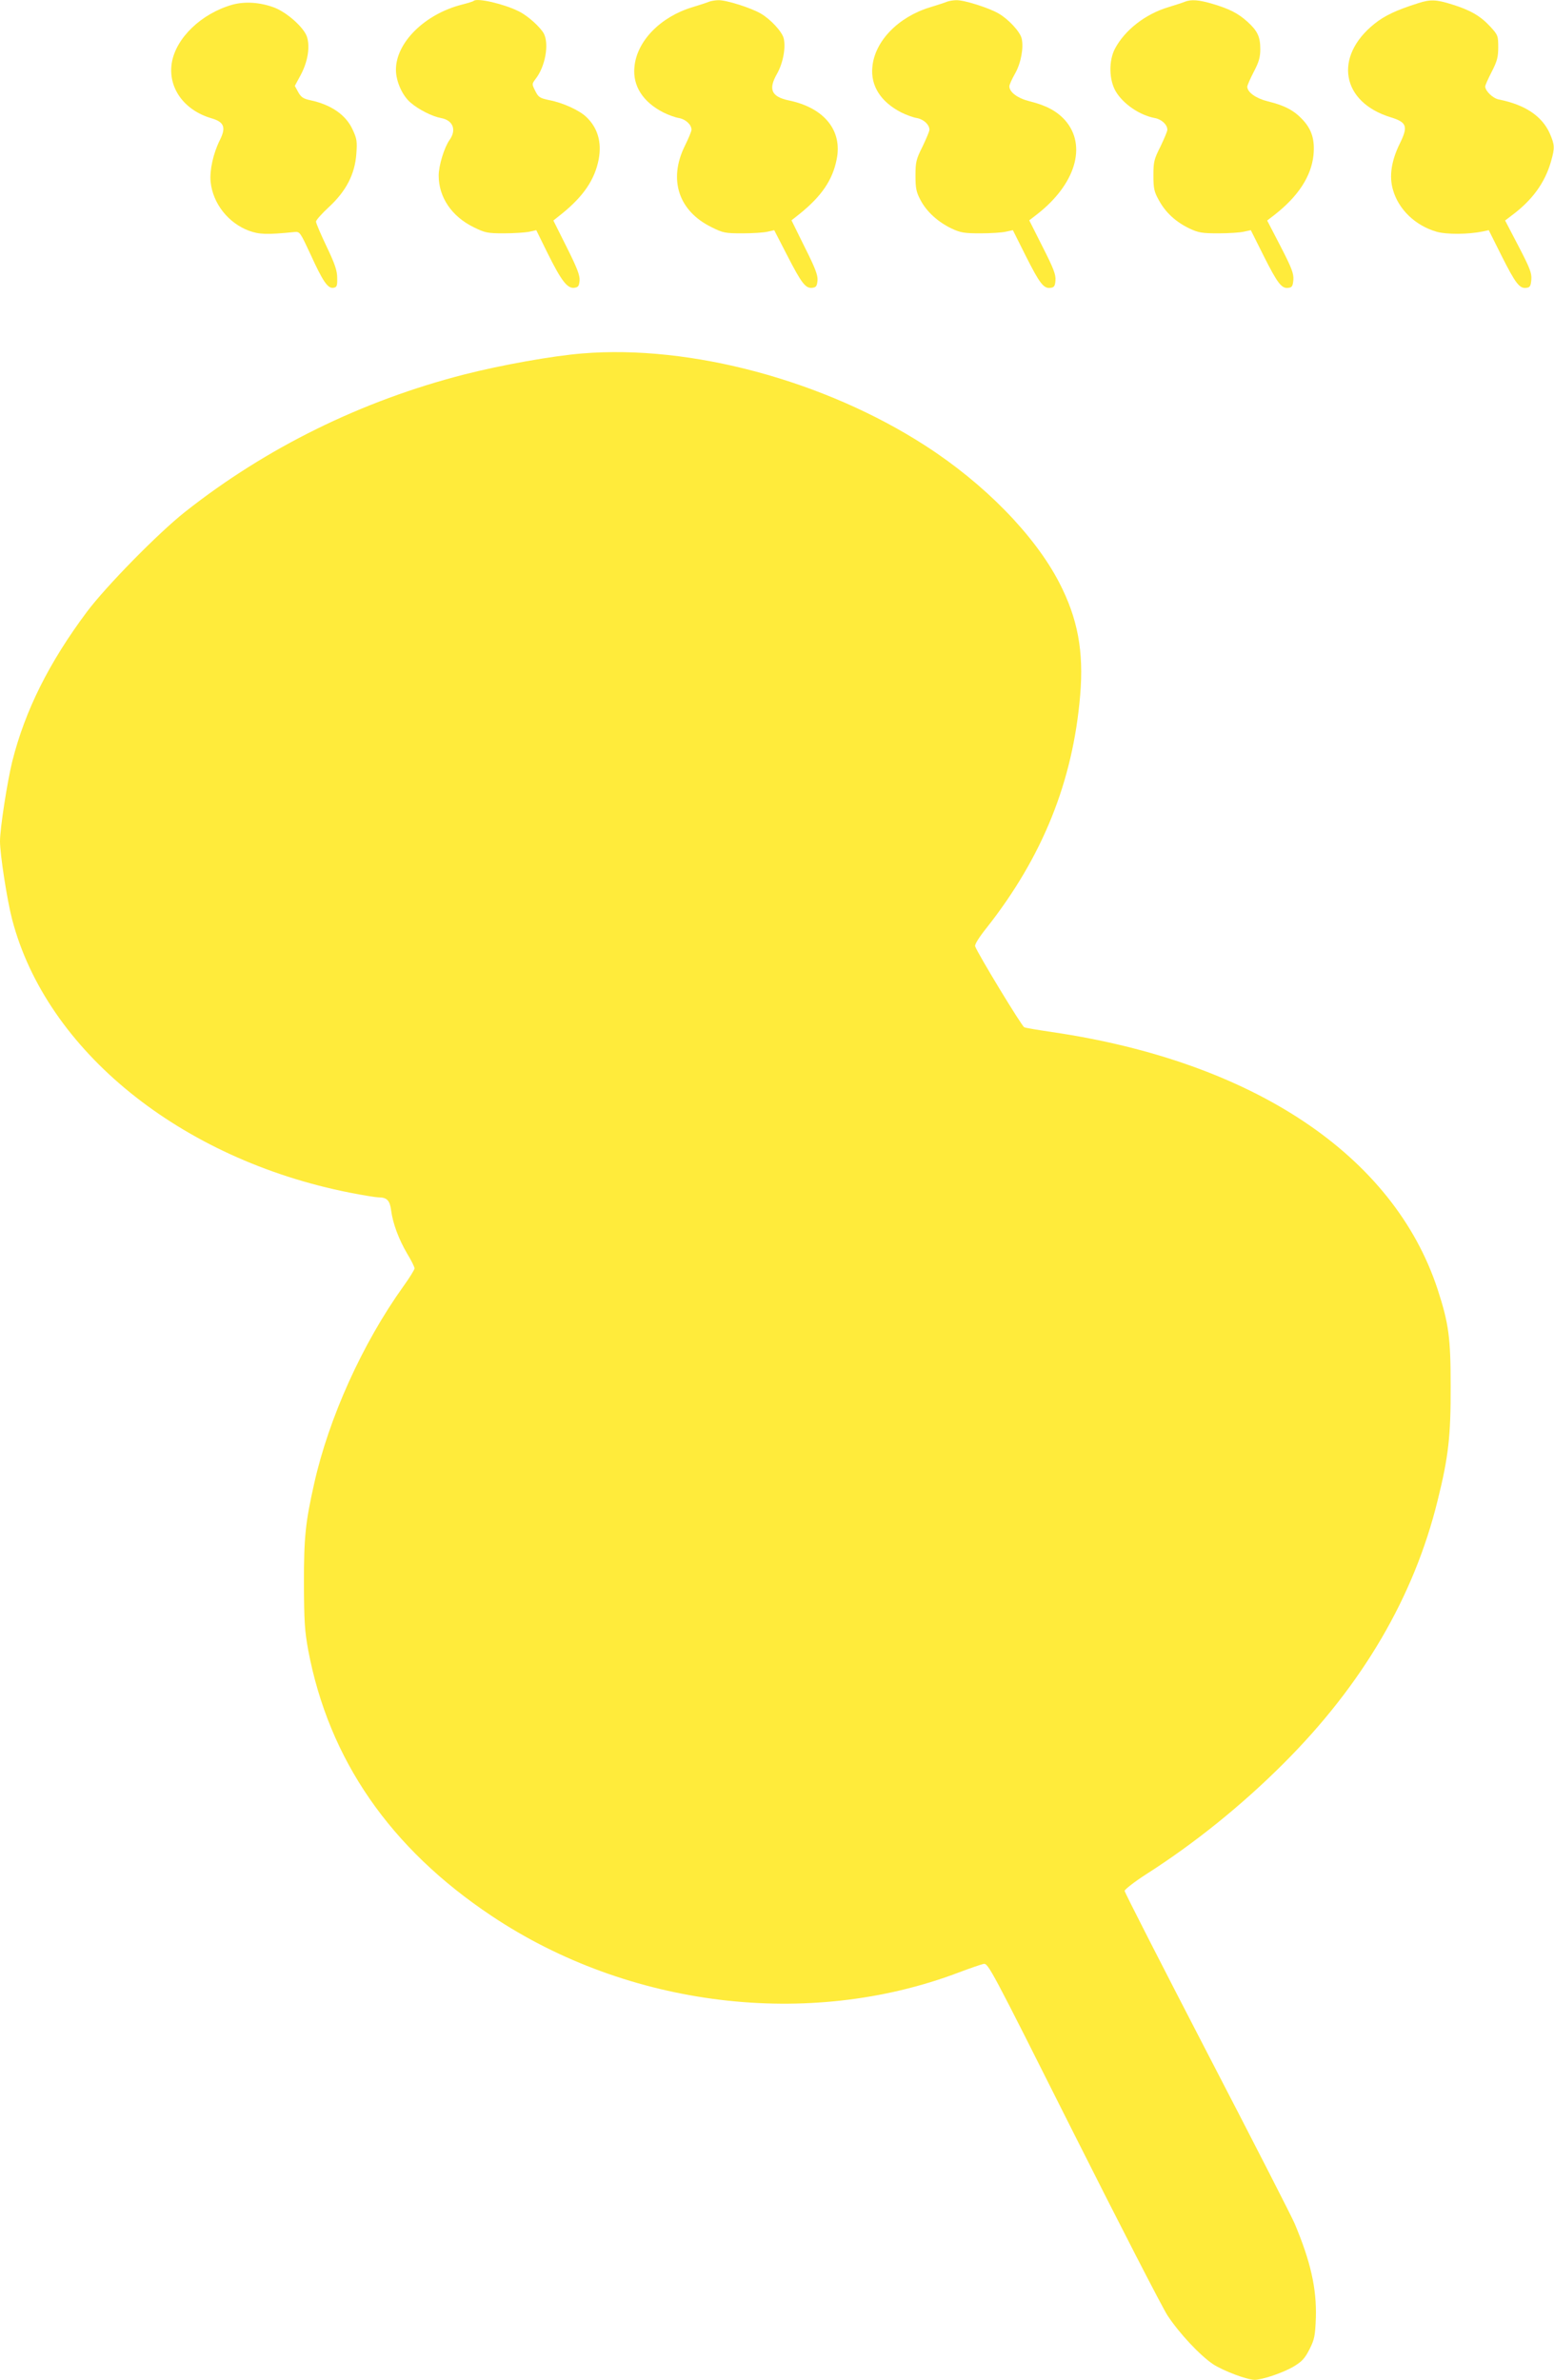 <?xml version="1.0" standalone="no"?>
<!DOCTYPE svg PUBLIC "-//W3C//DTD SVG 20010904//EN"
 "http://www.w3.org/TR/2001/REC-SVG-20010904/DTD/svg10.dtd">
<svg version="1.0" xmlns="http://www.w3.org/2000/svg"
 width="836pt" height="1280pt" viewBox="0 0 836 1280"
 preserveAspectRatio="xMidYMid meet">
<g transform="translate(0,1280) scale(0.1,-0.1)"
fill="#ffeb3b" stroke="none">
<path d="M2548 12795 c-3 -3 -32 -12 -64 -20 -199 -51 -354 -204 -354 -350 0
-63 35 -141 80 -178 43 -37 117 -74 163 -82 64 -12 84 -63 46 -117 -29 -40
-59 -139 -59 -192 0 -117 70 -220 188 -278 61 -30 74 -33 162 -33 52 0 113 4
135 8 l40 9 61 -124 c74 -149 106 -190 143 -186 22 3 26 9 29 39 2 28 -13 67
-69 179 l-72 144 44 35 c118 95 179 185 200 295 17 92 -6 170 -68 228 -37 35
-124 75 -196 89 -52 11 -60 15 -77 49 -19 38 -19 38 1 65 52 66 74 186 45 244
-19 35 -85 95 -133 119 -78 40 -227 75 -245 57z"/>
<path d="M3815 12791 c-11 -5 -52 -18 -91 -30 -172 -52 -299 -183 -311 -322
-10 -101 46 -188 156 -244 26 -13 64 -27 84 -30 37 -7 67 -36 67 -63 0 -8 -16
-47 -36 -87 -89 -181 -34 -350 144 -437 62 -31 73 -33 167 -33 55 0 116 4 135
9 l35 8 69 -134 c79 -154 100 -180 136 -176 21 3 25 9 28 40 2 28 -12 66 -69
179 l-71 144 43 34 c118 95 178 182 200 294 32 156 -68 278 -258 317 -93 20
-111 59 -63 143 33 58 48 142 36 191 -9 36 -70 102 -123 133 -53 31 -186 73
-228 72 -16 0 -39 -4 -50 -8z"/>
<path d="M5095 12791 c-11 -5 -52 -18 -91 -30 -172 -52 -299 -183 -311 -322
-10 -101 46 -188 156 -244 26 -13 64 -27 84 -30 37 -7 67 -36 67 -63 0 -8 -17
-48 -37 -90 -34 -68 -38 -83 -38 -156 0 -68 4 -89 27 -132 33 -63 94 -118 167
-153 49 -23 69 -26 156 -26 55 0 117 4 137 9 l37 8 69 -138 c75 -149 97 -178
134 -172 19 2 24 10 26 40 3 30 -11 66 -69 180 l-72 143 39 30 c210 162 273
372 154 508 -44 49 -101 80 -190 102 -65 16 -110 49 -110 81 0 8 14 39 31 69
32 56 47 141 35 189 -9 36 -70 102 -123 133 -53 31 -186 73 -228 72 -16 0 -39
-4 -50 -8z"/>
<path d="M6375 12791 c-11 -5 -52 -18 -91 -30 -123 -37 -233 -123 -286 -223
-34 -65 -32 -167 4 -229 40 -68 129 -129 211 -144 37 -7 67 -36 67 -63 0 -8
-17 -48 -37 -90 -35 -69 -38 -83 -38 -156 0 -70 4 -88 30 -134 36 -66 91 -116
164 -151 49 -23 69 -26 156 -26 55 0 117 4 137 9 l37 8 69 -138 c75 -149 97
-178 134 -172 19 2 23 10 26 44 2 33 -9 63 -69 179 l-72 139 39 30 c127 99
198 207 210 321 8 81 -8 137 -57 190 -47 51 -98 78 -189 100 -64 16 -110 49
-110 79 0 7 16 43 35 80 28 53 35 79 35 122 0 66 -15 98 -69 147 -50 45 -96
69 -187 96 -74 22 -115 25 -149 12z"/>
<path d="M7630 12783 c-118 -37 -181 -67 -236 -111 -221 -177 -178 -422 88
-503 87 -27 94 -49 48 -142 -45 -92 -58 -176 -36 -249 30 -105 120 -191 233
-224 54 -16 171 -15 250 1 l32 7 69 -138 c75 -149 97 -178 134 -172 19 2 23
10 26 44 3 35 -8 63 -69 180 l-72 138 34 26 c111 82 180 176 213 292 21 74 20
88 -7 151 -42 93 -133 154 -274 182 -32 6 -73 46 -73 70 0 7 16 42 35 79 29
57 35 78 35 132 0 62 -2 66 -42 110 -53 58 -109 90 -206 120 -86 27 -117 28
-182 7z"/>
<path d="M1251 12775 c-167 -47 -305 -179 -327 -314 -21 -133 66 -254 213
-297 69 -20 80 -49 46 -117 -36 -72 -56 -163 -50 -225 12 -116 94 -221 206
-263 55 -20 95 -22 245 -7 29 3 31 -1 86 -119 67 -147 93 -185 123 -181 19 3
22 9 21 53 0 39 -12 75 -57 169 -31 65 -57 126 -57 134 0 8 31 43 70 79 92 85
139 176 147 285 5 67 3 82 -20 131 -36 79 -115 134 -228 158 -38 8 -50 17 -65
44 l-18 33 33 61 c37 71 50 150 32 204 -17 50 -108 131 -177 157 -76 28 -156
33 -223 15z"/>
<path d="M3133 10899 c-161 -13 -435 -62 -635 -113 -554 -142 -1065 -394
-1501 -738 -147 -116 -426 -401 -529 -538 -204 -273 -333 -531 -402 -805 -27
-110 -66 -360 -66 -430 0 -70 38 -316 65 -419 184 -707 906 -1291 1818 -1471
71 -14 140 -25 153 -25 45 0 61 -16 68 -69 9 -71 41 -156 86 -233 22 -36 40
-72 40 -80 0 -7 -27 -51 -61 -98 -219 -306 -400 -706 -479 -1060 -47 -209 -55
-287 -55 -535 1 -207 4 -256 23 -360 111 -589 441 -1066 987 -1430 737 -492
1706 -609 2510 -305 61 23 122 44 136 47 25 5 37 -18 482 -904 251 -499 480
-944 508 -987 65 -98 173 -213 245 -262 56 -36 180 -83 223 -84 41 0 154 38
211 72 45 27 60 44 85 93 27 54 30 72 34 171 4 156 -28 300 -114 504 -15 36
-227 450 -471 920 -244 471 -444 862 -444 870 1 8 52 48 114 88 262 167 517
373 741 597 425 424 702 897 829 1415 58 233 71 346 70 615 0 260 -10 336 -70
520 -237 722 -992 1225 -2074 1384 -74 11 -142 22 -150 26 -13 5 -249 394
-264 435 -4 9 21 49 62 100 301 382 464 787 503 1251 20 236 -13 413 -113 606
-132 255 -403 532 -720 736 -542 350 -1263 544 -1845 496z"/>
</g>
</svg>
